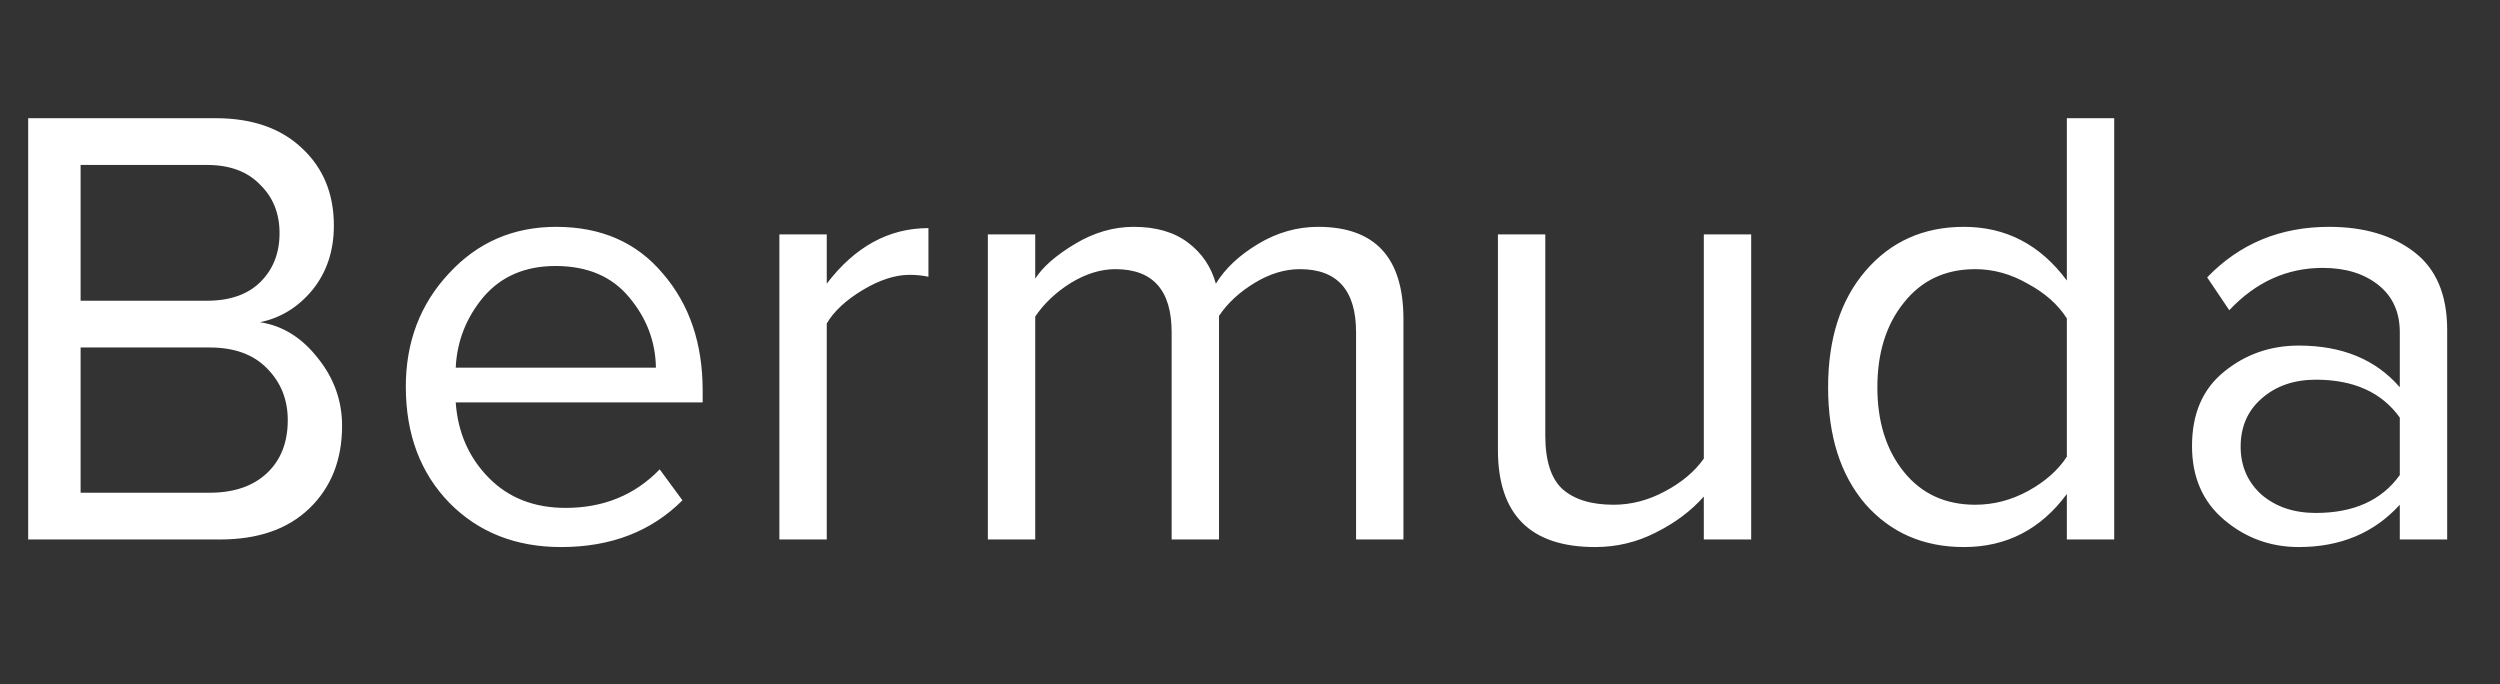 <svg width="190" height="52" viewBox="0 0 190 52" fill="none" xmlns="http://www.w3.org/2000/svg">
<rect x="0" y="0" width="190" height="52" fill="#333333" stroke="none"/>
<g clip-path="url(#clip0_106_3)">
<path d="M16.734 41H2.142V8.984H16.398C19.15 8.984 21.326 9.736 22.926 11.24C24.558 12.744 25.374 14.712 25.374 17.144C25.374 19.064 24.83 20.696 23.742 22.04C22.654 23.352 21.326 24.168 19.758 24.488C21.454 24.744 22.91 25.64 24.126 27.176C25.374 28.712 25.998 30.44 25.998 32.36C25.998 34.952 25.166 37.048 23.502 38.648C21.87 40.216 19.614 41 16.734 41ZM15.726 22.856C17.486 22.856 18.846 22.376 19.806 21.416C20.766 20.456 21.246 19.224 21.246 17.72C21.246 16.216 20.75 14.984 19.758 14.024C18.798 13.032 17.454 12.536 15.726 12.536H6.126V22.856H15.726ZM15.918 37.448C17.774 37.448 19.23 36.952 20.286 35.96C21.342 34.968 21.87 33.624 21.87 31.928C21.87 30.36 21.342 29.048 20.286 27.992C19.262 26.936 17.806 26.408 15.918 26.408H6.126V37.448H15.918ZM42.65 41.576C39.194 41.576 36.362 40.456 34.154 38.216C31.946 35.944 30.842 33 30.842 29.384C30.842 25.992 31.93 23.128 34.106 20.792C36.282 18.424 39.002 17.24 42.266 17.24C45.69 17.24 48.394 18.424 50.378 20.792C52.394 23.128 53.402 26.088 53.402 29.672V30.584H34.634C34.794 32.856 35.626 34.76 37.13 36.296C38.634 37.832 40.586 38.6 42.986 38.6C45.866 38.6 48.25 37.624 50.138 35.672L51.866 38.024C49.498 40.392 46.426 41.576 42.65 41.576ZM49.85 27.944C49.818 25.96 49.146 24.184 47.834 22.616C46.522 21.016 44.65 20.216 42.218 20.216C39.914 20.216 38.09 21 36.746 22.568C35.434 24.136 34.73 25.928 34.634 27.944H49.85ZM62.833 41H59.233V17.816H62.833V21.56C64.977 18.744 67.553 17.336 70.561 17.336V21.032C70.113 20.936 69.633 20.888 69.121 20.888C68.033 20.888 66.849 21.272 65.569 22.04C64.289 22.808 63.377 23.656 62.833 24.584V41ZM106.661 41H103.061V25.256C103.061 22.056 101.637 20.456 98.789 20.456C97.637 20.456 96.485 20.808 95.333 21.512C94.181 22.216 93.285 23.048 92.645 24.008V41H89.045V25.256C89.045 22.056 87.621 20.456 84.773 20.456C83.653 20.456 82.517 20.808 81.365 21.512C80.245 22.216 79.349 23.064 78.677 24.056V41H75.077V17.816H78.677V21.176C79.253 20.28 80.261 19.4 81.701 18.536C83.141 17.672 84.629 17.24 86.165 17.24C87.861 17.24 89.237 17.64 90.293 18.44C91.349 19.24 92.053 20.28 92.405 21.56C93.109 20.408 94.181 19.4 95.621 18.536C97.061 17.672 98.581 17.24 100.181 17.24C104.501 17.24 106.661 19.576 106.661 24.248V41ZM133.09 41H129.49V37.736C128.53 38.824 127.314 39.736 125.842 40.472C124.402 41.208 122.866 41.576 121.234 41.576C116.306 41.576 113.842 39.112 113.842 34.184V17.816H117.442V33.08C117.442 35 117.874 36.36 118.738 37.16C119.634 37.96 120.93 38.36 122.626 38.36C123.97 38.36 125.266 38.024 126.514 37.352C127.794 36.68 128.786 35.848 129.49 34.856V17.816H133.09V41ZM160.68 41H157.08V37.544C155.096 40.232 152.488 41.576 149.256 41.576C146.184 41.576 143.688 40.488 141.768 38.312C139.88 36.104 138.936 33.144 138.936 29.432C138.936 25.752 139.88 22.808 141.768 20.6C143.688 18.36 146.184 17.24 149.256 17.24C152.456 17.24 155.064 18.6 157.08 21.32V8.984H160.68V41ZM150.12 38.36C151.528 38.36 152.872 38.008 154.152 37.304C155.432 36.6 156.408 35.736 157.08 34.712V24.2C156.408 23.144 155.416 22.264 154.104 21.56C152.824 20.824 151.496 20.456 150.12 20.456C147.848 20.456 146.04 21.304 144.696 23C143.352 24.664 142.68 26.808 142.68 29.432C142.68 32.056 143.352 34.2 144.696 35.864C146.04 37.528 147.848 38.36 150.12 38.36ZM185.985 41H182.385V38.36C180.433 40.504 177.873 41.576 174.705 41.576C172.561 41.576 170.673 40.888 169.041 39.512C167.409 38.136 166.593 36.264 166.593 33.896C166.593 31.464 167.393 29.592 168.993 28.28C170.625 26.936 172.529 26.264 174.705 26.264C178.001 26.264 180.561 27.32 182.385 29.432V25.256C182.385 23.72 181.841 22.52 180.753 21.656C179.665 20.792 178.257 20.36 176.529 20.36C173.809 20.36 171.441 21.432 169.425 23.576L167.745 21.08C170.209 18.52 173.297 17.24 177.009 17.24C179.665 17.24 181.825 17.88 183.489 19.16C185.153 20.44 185.985 22.408 185.985 25.064V41ZM176.001 38.984C178.881 38.984 181.009 38.024 182.385 36.104V31.736C181.009 29.816 178.881 28.856 176.001 28.856C174.337 28.856 172.961 29.336 171.873 30.296C170.817 31.224 170.289 32.44 170.289 33.944C170.289 35.416 170.817 36.632 171.873 37.592C172.961 38.52 174.337 38.984 176.001 38.984Z" fill="white"/>
</g>
<defs>
<clipPath id="clip0_106_3">
<rect width="190" height="52" fill="white"/>
</clipPath>
</defs>
</svg>
